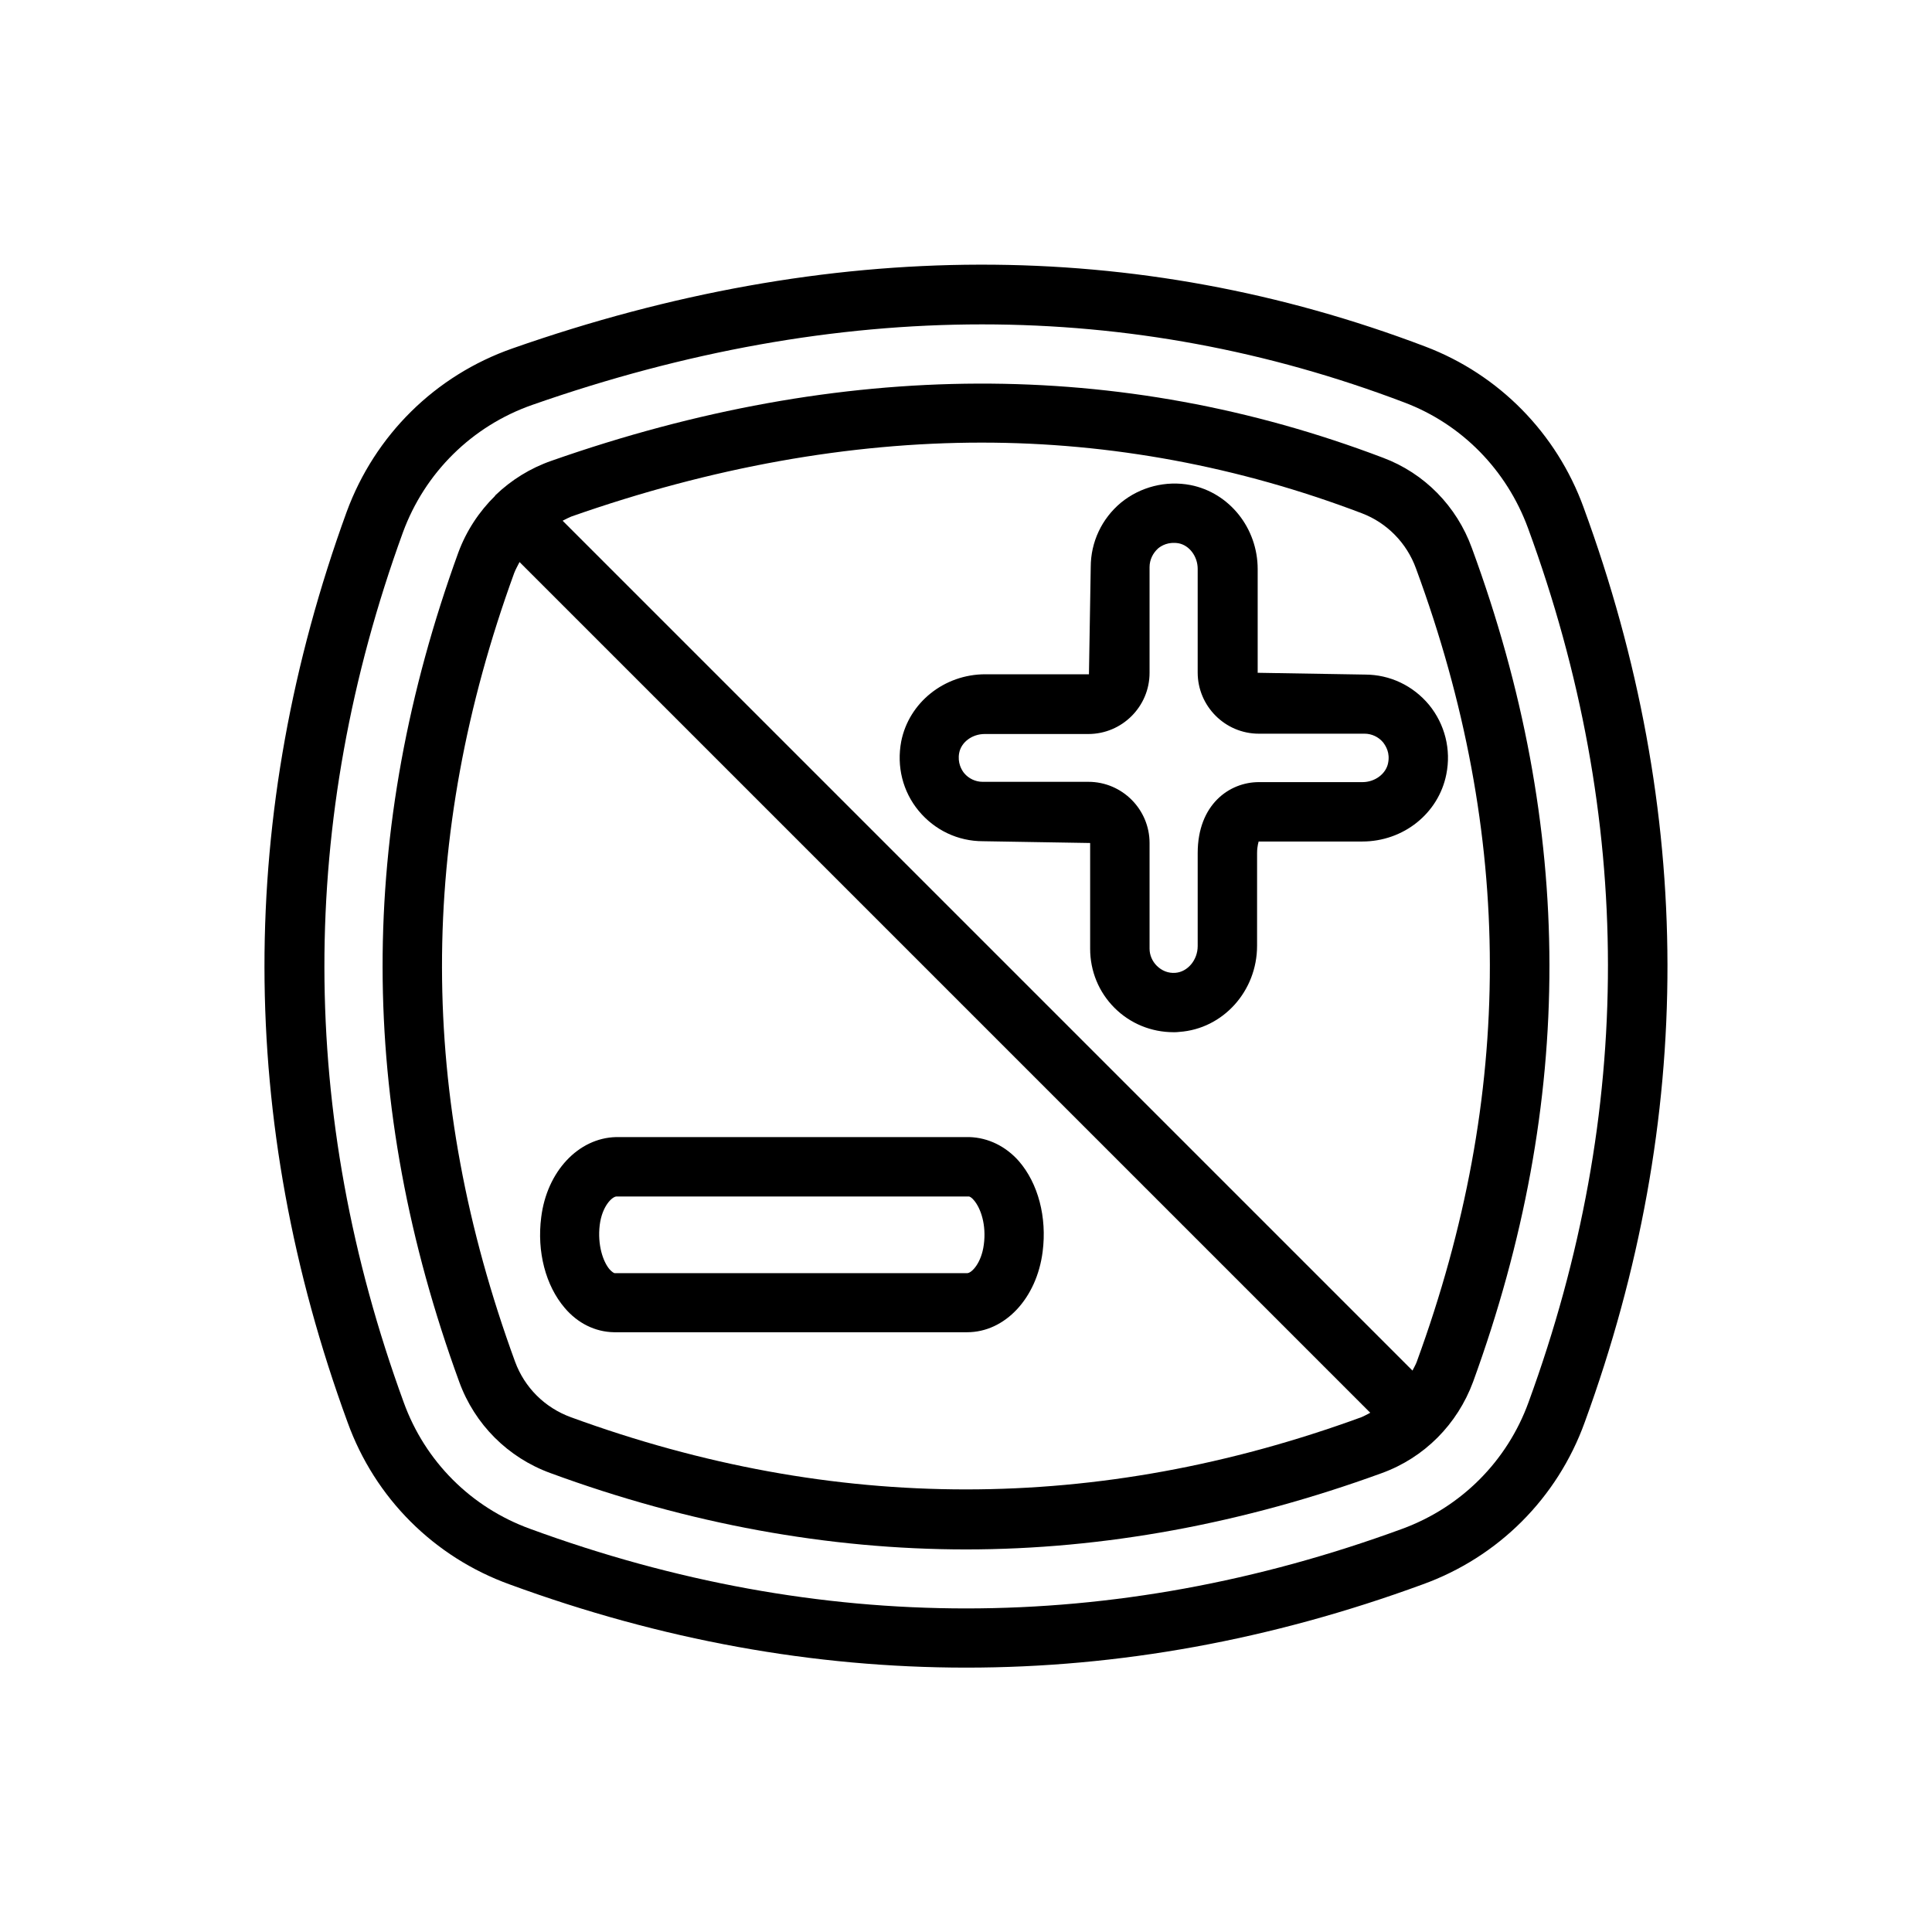 <?xml version="1.0" encoding="UTF-8"?>
<!-- Uploaded to: ICON Repo, www.svgrepo.com, Generator: ICON Repo Mixer Tools -->
<svg fill="#000000" width="800px" height="800px" version="1.1" viewBox="144 144 512 512" xmlns="http://www.w3.org/2000/svg">
 <g>
  <path d="m563.66 278.45c-7.164-19.68-22.434-35.188-41.879-42.586-76.594-29.125-157.99-28.969-241.98 0.473-20.469 7.164-36.449 22.984-43.926 43.297-29.125 80.059-29.047 161.3 0.234 241.28 7.242 20.074 22.906 35.738 42.98 42.98 40.148 14.719 80.531 22.043 120.99 22.043 40.383 0 80.766-7.32 120.91-22.043 20.074-7.242 35.738-22.906 42.98-42.98 29.367-80.453 29.211-162.01-0.312-242.46zm-14.562 237.11c-5.668 15.664-17.871 27.867-33.535 33.613-76.672 28.102-154.37 28.102-231.04 0-15.664-5.668-27.867-17.871-33.535-33.535-27.945-76.516-28.023-154.05-0.234-230.49 5.824-15.902 18.344-28.262 34.32-33.852 40.461-14.168 80.293-21.332 119.18-21.332 38.336 0 75.73 6.926 111.94 20.703 15.191 5.746 27.078 17.871 32.746 33.297 28.18 76.758 28.262 154.69 0.156 231.6z"/>
  <path d="m534.06 289.24c-4.016-11.098-12.594-19.836-23.539-23.93-69.59-26.449-143.35-26.215-220.34 0.789-5.668 1.969-10.707 5.117-14.879 9.133 0 0-0.078 0-0.078 0.078v0.078c-4.25 4.172-7.637 9.289-9.762 15.035-26.84 73.918-26.762 145.79 0.242 219.79 4.094 11.258 12.91 20.074 24.168 24.168 36.605 13.461 73.684 20.23 110.13 20.23 36.449 0 73.523-6.848 110.21-20.23 11.258-4.094 19.996-12.91 24.168-24.168 27.078-74.391 27-146.66-0.316-220.97zm-238.76 230.34c-6.926-2.519-12.281-7.871-14.801-14.719-25.742-70.375-25.82-138.7-0.234-209 0.395-1.023 0.945-1.969 1.418-2.914l225.45 225.45c-0.789 0.395-1.574 0.867-2.363 1.18-69.824 25.508-139.73 25.508-209.47 0.004zm224.2-14.801c-0.316 0.867-0.789 1.652-1.18 2.441l-225.22-225.22c0.789-0.395 1.496-0.789 2.281-1.102 37.156-13.066 73.762-19.602 108.79-19.602 34.164 0 68.094 6.297 100.76 18.734 6.613 2.519 11.887 7.871 14.328 14.641 26.055 70.695 26.055 139.42 0.234 210.11z"/>
  <path d="m522.72 330.8c-4.25-5.117-10.391-8.031-17.004-8.031l-28.418-0.473v-27.473c0-10.863-7.477-20.23-17.789-22.277-6.535-1.258-13.305 0.473-18.422 4.644-5.117 4.25-8.031 10.469-8.031 17.082l-0.473 28.418h-27.473c-10.863 0-20.23 7.477-22.277 17.789-1.258 6.613 0.395 13.305 4.644 18.422s10.391 8.031 17.004 8.031l28.418 0.473v28.023c0 5.902 2.281 11.492 6.453 15.664s9.762 6.453 15.664 6.453c0.473 0 1.023 0 1.496-0.078 11.57-0.789 20.625-10.785 20.625-22.828l0.004-24.559c0-2.047 0.473-3.07 0.395-3.07h27.473c10.941 0 20.23-7.477 22.277-17.789 1.34-6.613-0.395-13.305-4.566-18.422zm-10.863 15.43c-0.551 2.832-3.465 5.039-6.769 5.039h-27.473c-7.793 0-16.215 5.902-16.215 18.812v24.641c0 3.699-2.676 6.848-5.902 7.086-1.891 0.156-3.621-0.551-4.961-1.891-1.18-1.18-1.891-2.832-1.891-4.488v-28.023c0-8.895-7.242-16.215-16.215-16.215h-28.023c-1.891 0-3.699-0.867-4.879-2.281-0.707-0.867-1.812-2.754-1.34-5.352 0.551-2.914 3.465-5.039 6.769-5.039h27.473c8.895 0 16.215-7.242 16.215-16.215v-28.023c0-1.891 0.867-3.699 2.281-4.961 0.867-0.707 2.676-1.812 5.434-1.34 2.832 0.551 5.039 3.465 5.039 6.769v27.473c0 8.895 7.242 16.215 16.215 16.215h28.023c1.891 0 3.699 0.867 4.879 2.281 0.789 1.023 1.891 2.832 1.34 5.512z"/>
  <path d="m400.94 445.34h-93.676c-9.996 0.234-18.344 9.133-19.836 21.254-1.18 9.133 1.18 18.105 6.219 24.008 3.465 4.094 8.109 6.375 13.066 6.453h69.746 0.789 23.066c9.996 0 18.422-8.973 19.996-21.332 1.18-9.133-1.18-18.105-6.297-24.008-3.469-3.934-8.113-6.215-13.074-6.375zm3.781 28.5c-0.629 4.879-3.227 7.559-4.41 7.559h-8.031-0.789l-84.621-0.004c-0.156 0-0.707-0.316-1.34-1.023-1.73-2.047-3.227-6.453-2.598-11.73 0.629-4.961 3.227-7.477 4.41-7.559h93.441c0.156 0 0.707 0.234 1.34 1.023 1.809 2.129 3.305 6.535 2.598 11.734z"/>
 </g>
</svg>